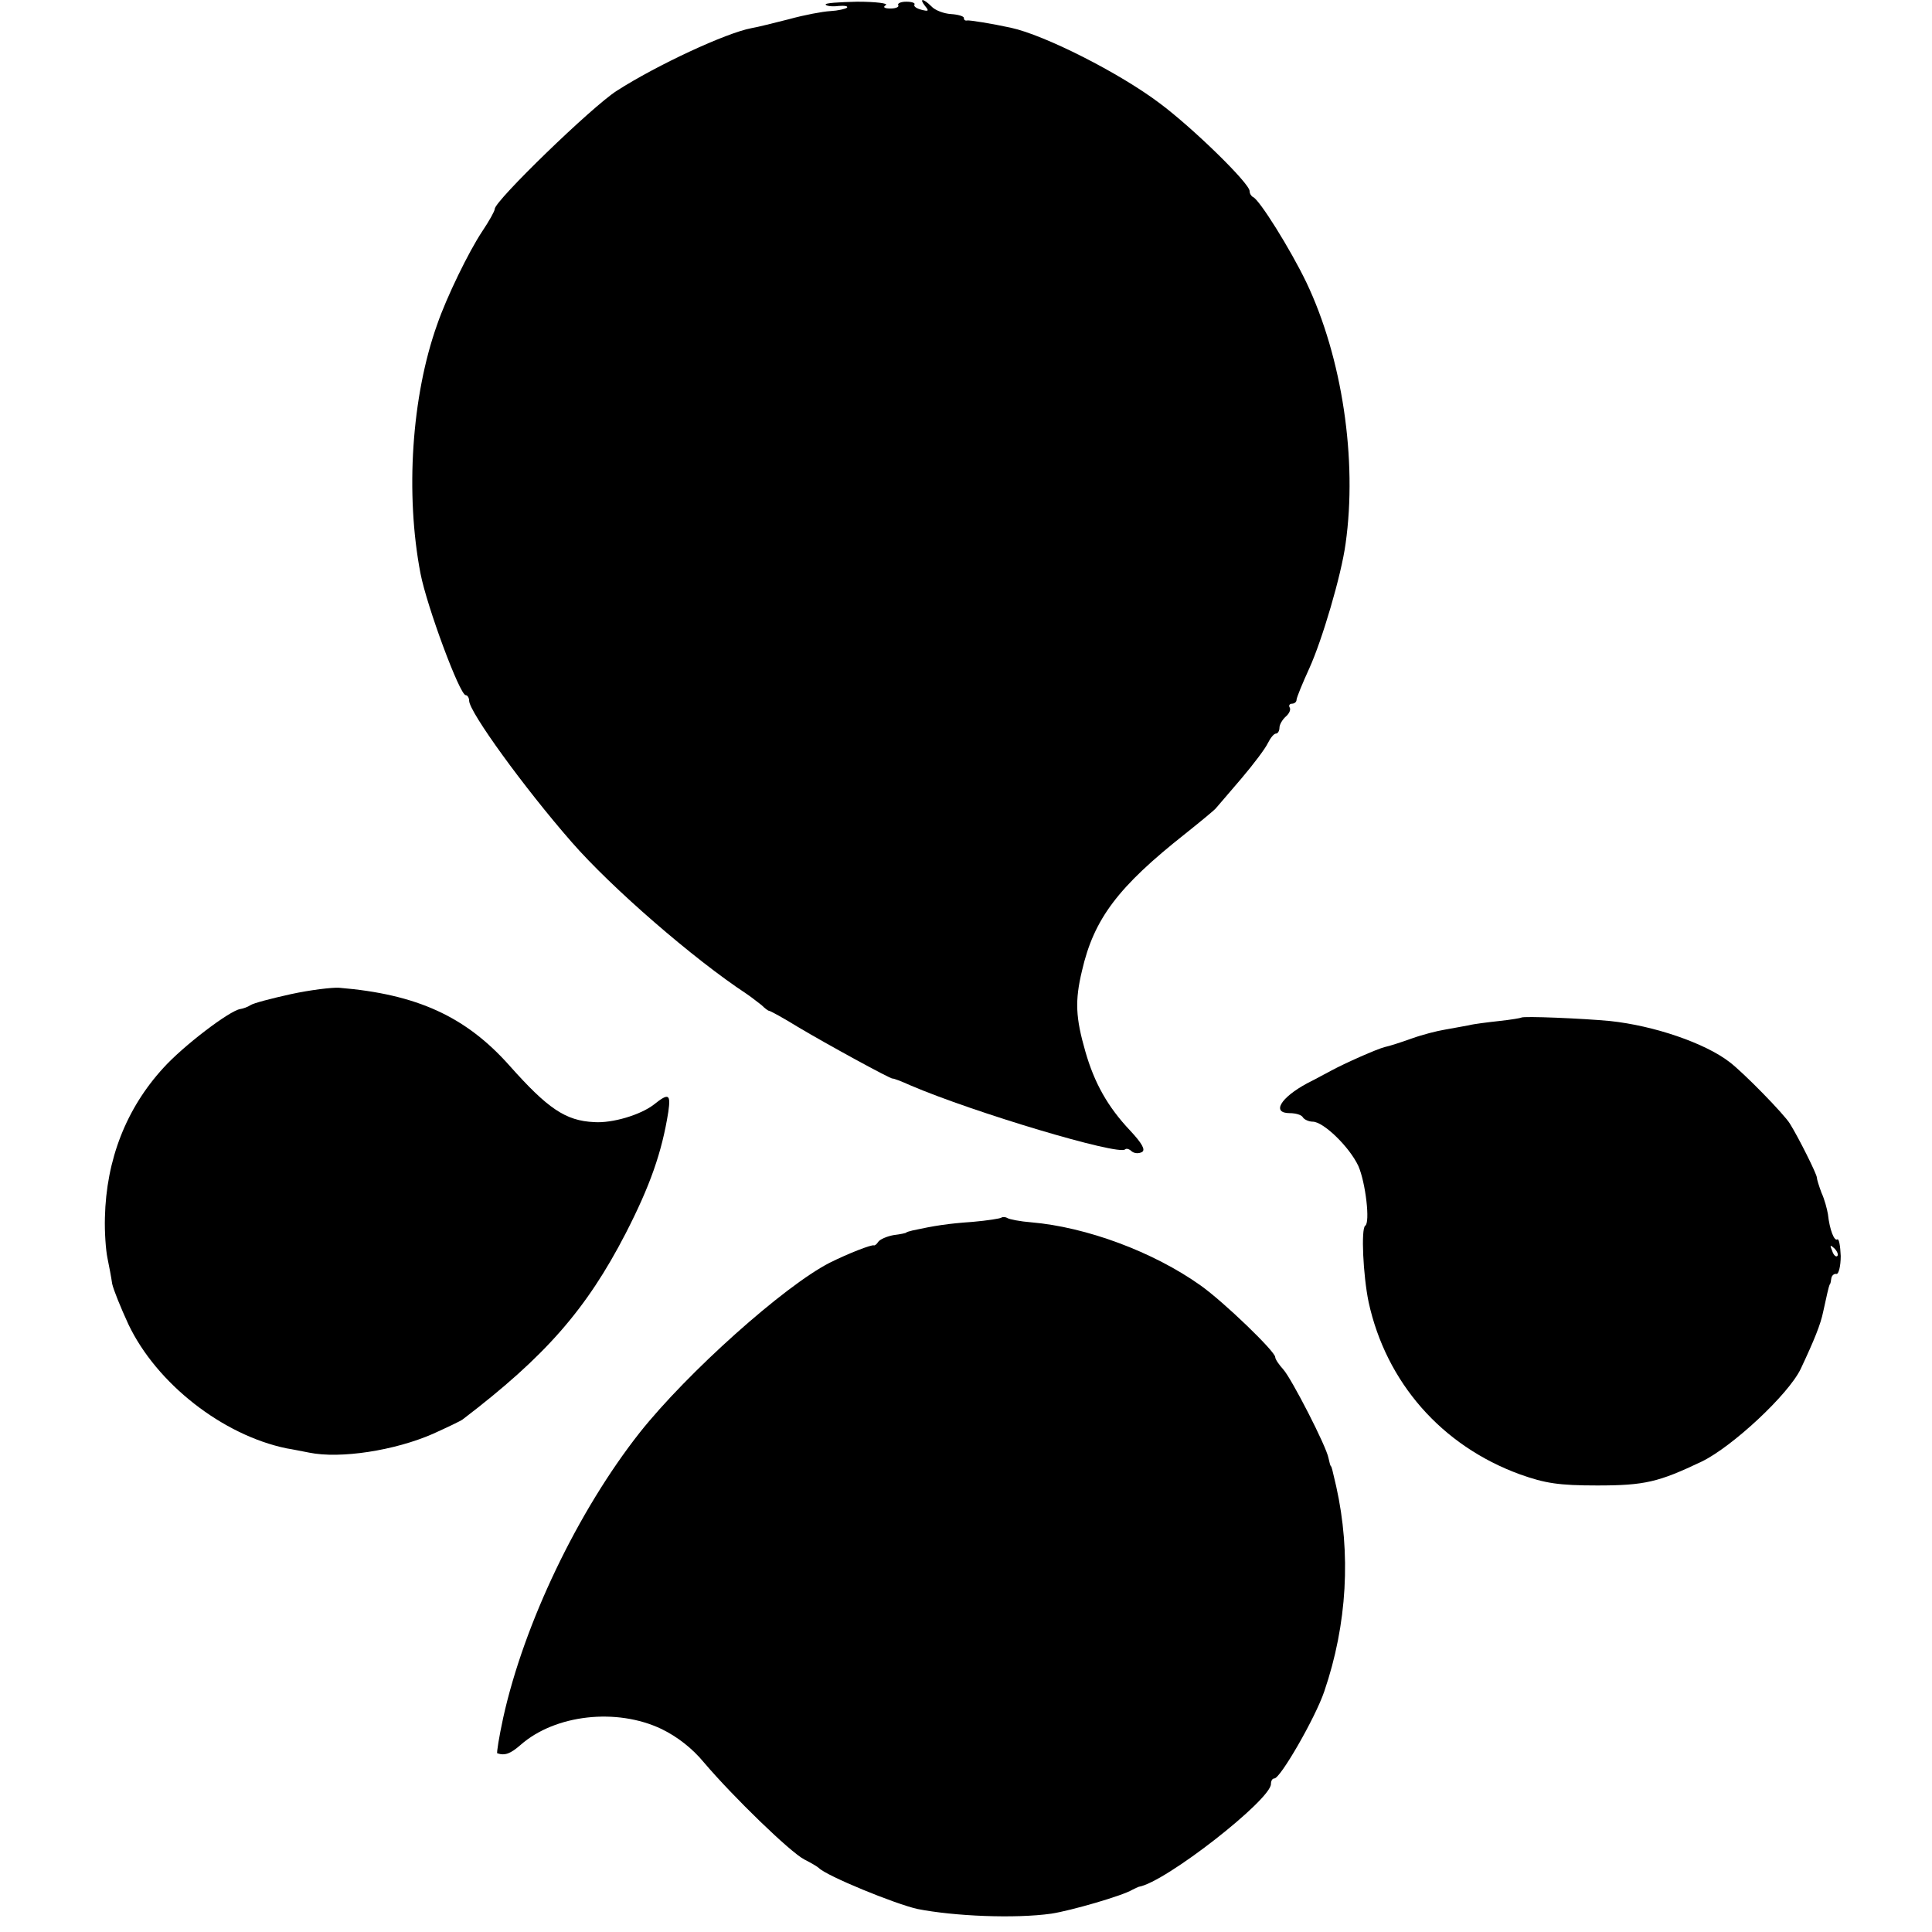 <?xml version="1.0" standalone="no"?>
<!DOCTYPE svg PUBLIC "-//W3C//DTD SVG 20010904//EN"
 "http://www.w3.org/TR/2001/REC-SVG-20010904/DTD/svg10.dtd">
<svg version="1.0" xmlns="http://www.w3.org/2000/svg"
 width="453pt" height="453pt" viewBox="0 0 453 453"
 preserveAspectRatio="xMidYMid meet">
<g transform="translate(0,453) scale(0.1,-0.1)"
fill="#000000" stroke="none">
<path d="M1936 4519 c2 -3 15 -5 30 -3 14 1 23 0 20 -4 -4 -3 -21 -7 -39 -8
-18 -1 -61 -9 -97 -19 -36 -9 -75 -19 -88 -21 -59 -11 -221 -86 -316 -147 -58
-37 -286 -258 -286 -277 0 -5 -13 -28 -29 -52 -32 -48 -84 -155 -106 -219 -60
-168 -75 -397 -39 -584 15 -77 92 -285 106 -285 4 0 8 -6 8 -13 0 -26 129
-204 240 -331 94 -108 287 -275 410 -356 12 -8 28 -21 36 -27 7 -7 15 -13 17
-13 3 0 34 -17 68 -38 67 -40 217 -122 222 -121 1 1 20 -6 42 -16 147 -63 488
-165 503 -150 3 3 10 1 16 -5 7 -5 17 -5 24 -1 8 5 0 20 -28 50 -53 56 -84
112 -105 185 -23 80 -25 119 -8 190 28 122 85 197 242 321 35 28 68 55 72 60
5 6 32 37 60 70 28 33 56 70 62 83 6 12 14 22 19 22 4 0 8 6 8 14 0 7 7 19 15
26 8 7 12 16 9 21 -3 5 0 9 5 9 6 0 11 4 11 9 0 5 14 39 30 74 30 66 75 218
85 292 28 197 -8 437 -92 613 -37 77 -110 194 -125 200 -4 2 -8 8 -8 14 0 18
-133 148 -211 206 -94 71 -270 160 -349 177 -46 10 -97 18 -102 17 -5 -1 -8 1
-8 6 0 4 -14 8 -30 9 -17 1 -38 9 -46 18 -19 19 -30 20 -15 1 10 -12 8 -13 -8
-9 -12 3 -19 8 -17 12 3 4 -6 7 -19 7 -13 0 -21 -4 -19 -8 3 -4 -5 -8 -18 -8
-14 0 -19 3 -11 8 7 4 -23 8 -67 8 -43 -1 -77 -3 -74 -7z"/>
<path d="M682 2199 c-45 -10 -88 -21 -95 -26 -6 -4 -17 -8 -24 -9 -25 -4 -133
-86 -180 -138 -87 -95 -134 -215 -137 -351 -1 -33 2 -76 6 -95 4 -19 9 -46 11
-60 3 -14 20 -56 38 -95 66 -139 221 -260 371 -291 13 -2 37 -7 53 -10 73 -15
201 5 290 44 33 15 65 30 70 34 194 148 290 258 382 436 57 111 85 190 100
285 6 42 1 45 -34 17 -31 -24 -97 -44 -140 -41 -67 3 -109 32 -198 132 -103
116 -218 168 -400 183 -16 1 -67 -5 -113 -15z"/>
<path d="M3567 2144 c-1 -1 -24 -5 -52 -8 -27 -3 -60 -7 -71 -10 -12 -2 -37
-7 -55 -10 -19 -3 -54 -12 -79 -21 -25 -9 -53 -18 -63 -20 -17 -4 -94 -38
-127 -56 -8 -4 -33 -18 -55 -29 -63 -34 -84 -70 -41 -70 14 0 28 -4 31 -10 3
-5 14 -10 23 -10 25 0 86 -59 107 -104 17 -39 28 -133 16 -140 -10 -7 -5 -116
8 -179 41 -188 171 -337 355 -404 59 -21 91 -26 181 -26 112 0 144 8 245 56
72 35 203 157 232 217 32 68 47 105 53 135 8 37 13 59 15 63 2 1 3 8 4 15 1 6
6 11 12 10 5 -1 10 18 10 42 -1 24 -4 41 -8 39 -7 -5 -18 22 -22 59 -2 12 -8
35 -15 50 -6 16 -11 32 -11 36 0 8 -43 94 -63 126 -13 22 -110 121 -142 145
-57 44 -176 85 -280 96 -63 6 -204 12 -208 8z m741 -559 c-3 -3 -9 2 -12 12
-6 14 -5 15 5 6 7 -7 10 -15 7 -18z"/>
<path d="M2348 1675 c-2 -2 -33 -7 -68 -10 -58 -4 -89 -9 -140 -20 -8 -2 -15
-4 -15 -5 0 -1 -13 -4 -30 -6 -16 -3 -32 -10 -36 -16 -3 -5 -8 -9 -10 -8 -6 2
-60 -19 -104 -41 -107 -55 -333 -257 -445 -398 -145 -184 -271 -447 -320 -668
-10 -46 -16 -84 -14 -84 18 -6 31 -1 55 20 81 71 225 87 330 37 37 -18 72 -45
100 -79 68 -80 202 -210 235 -227 16 -8 31 -17 34 -20 19 -19 178 -84 231 -96
86 -17 229 -23 314 -11 46 7 167 42 190 56 6 3 12 6 15 7 62 10 310 204 310
241 0 7 3 13 8 13 14 0 96 142 117 204 54 158 63 324 28 481 -10 42 -10 45
-13 48 -1 1 -3 9 -5 18 -5 28 -87 187 -106 208 -10 11 -19 24 -19 29 0 13
-120 129 -175 168 -111 79 -268 137 -397 148 -26 2 -51 7 -56 10 -5 3 -11 3
-14 1z"/>
</g>
</svg>
